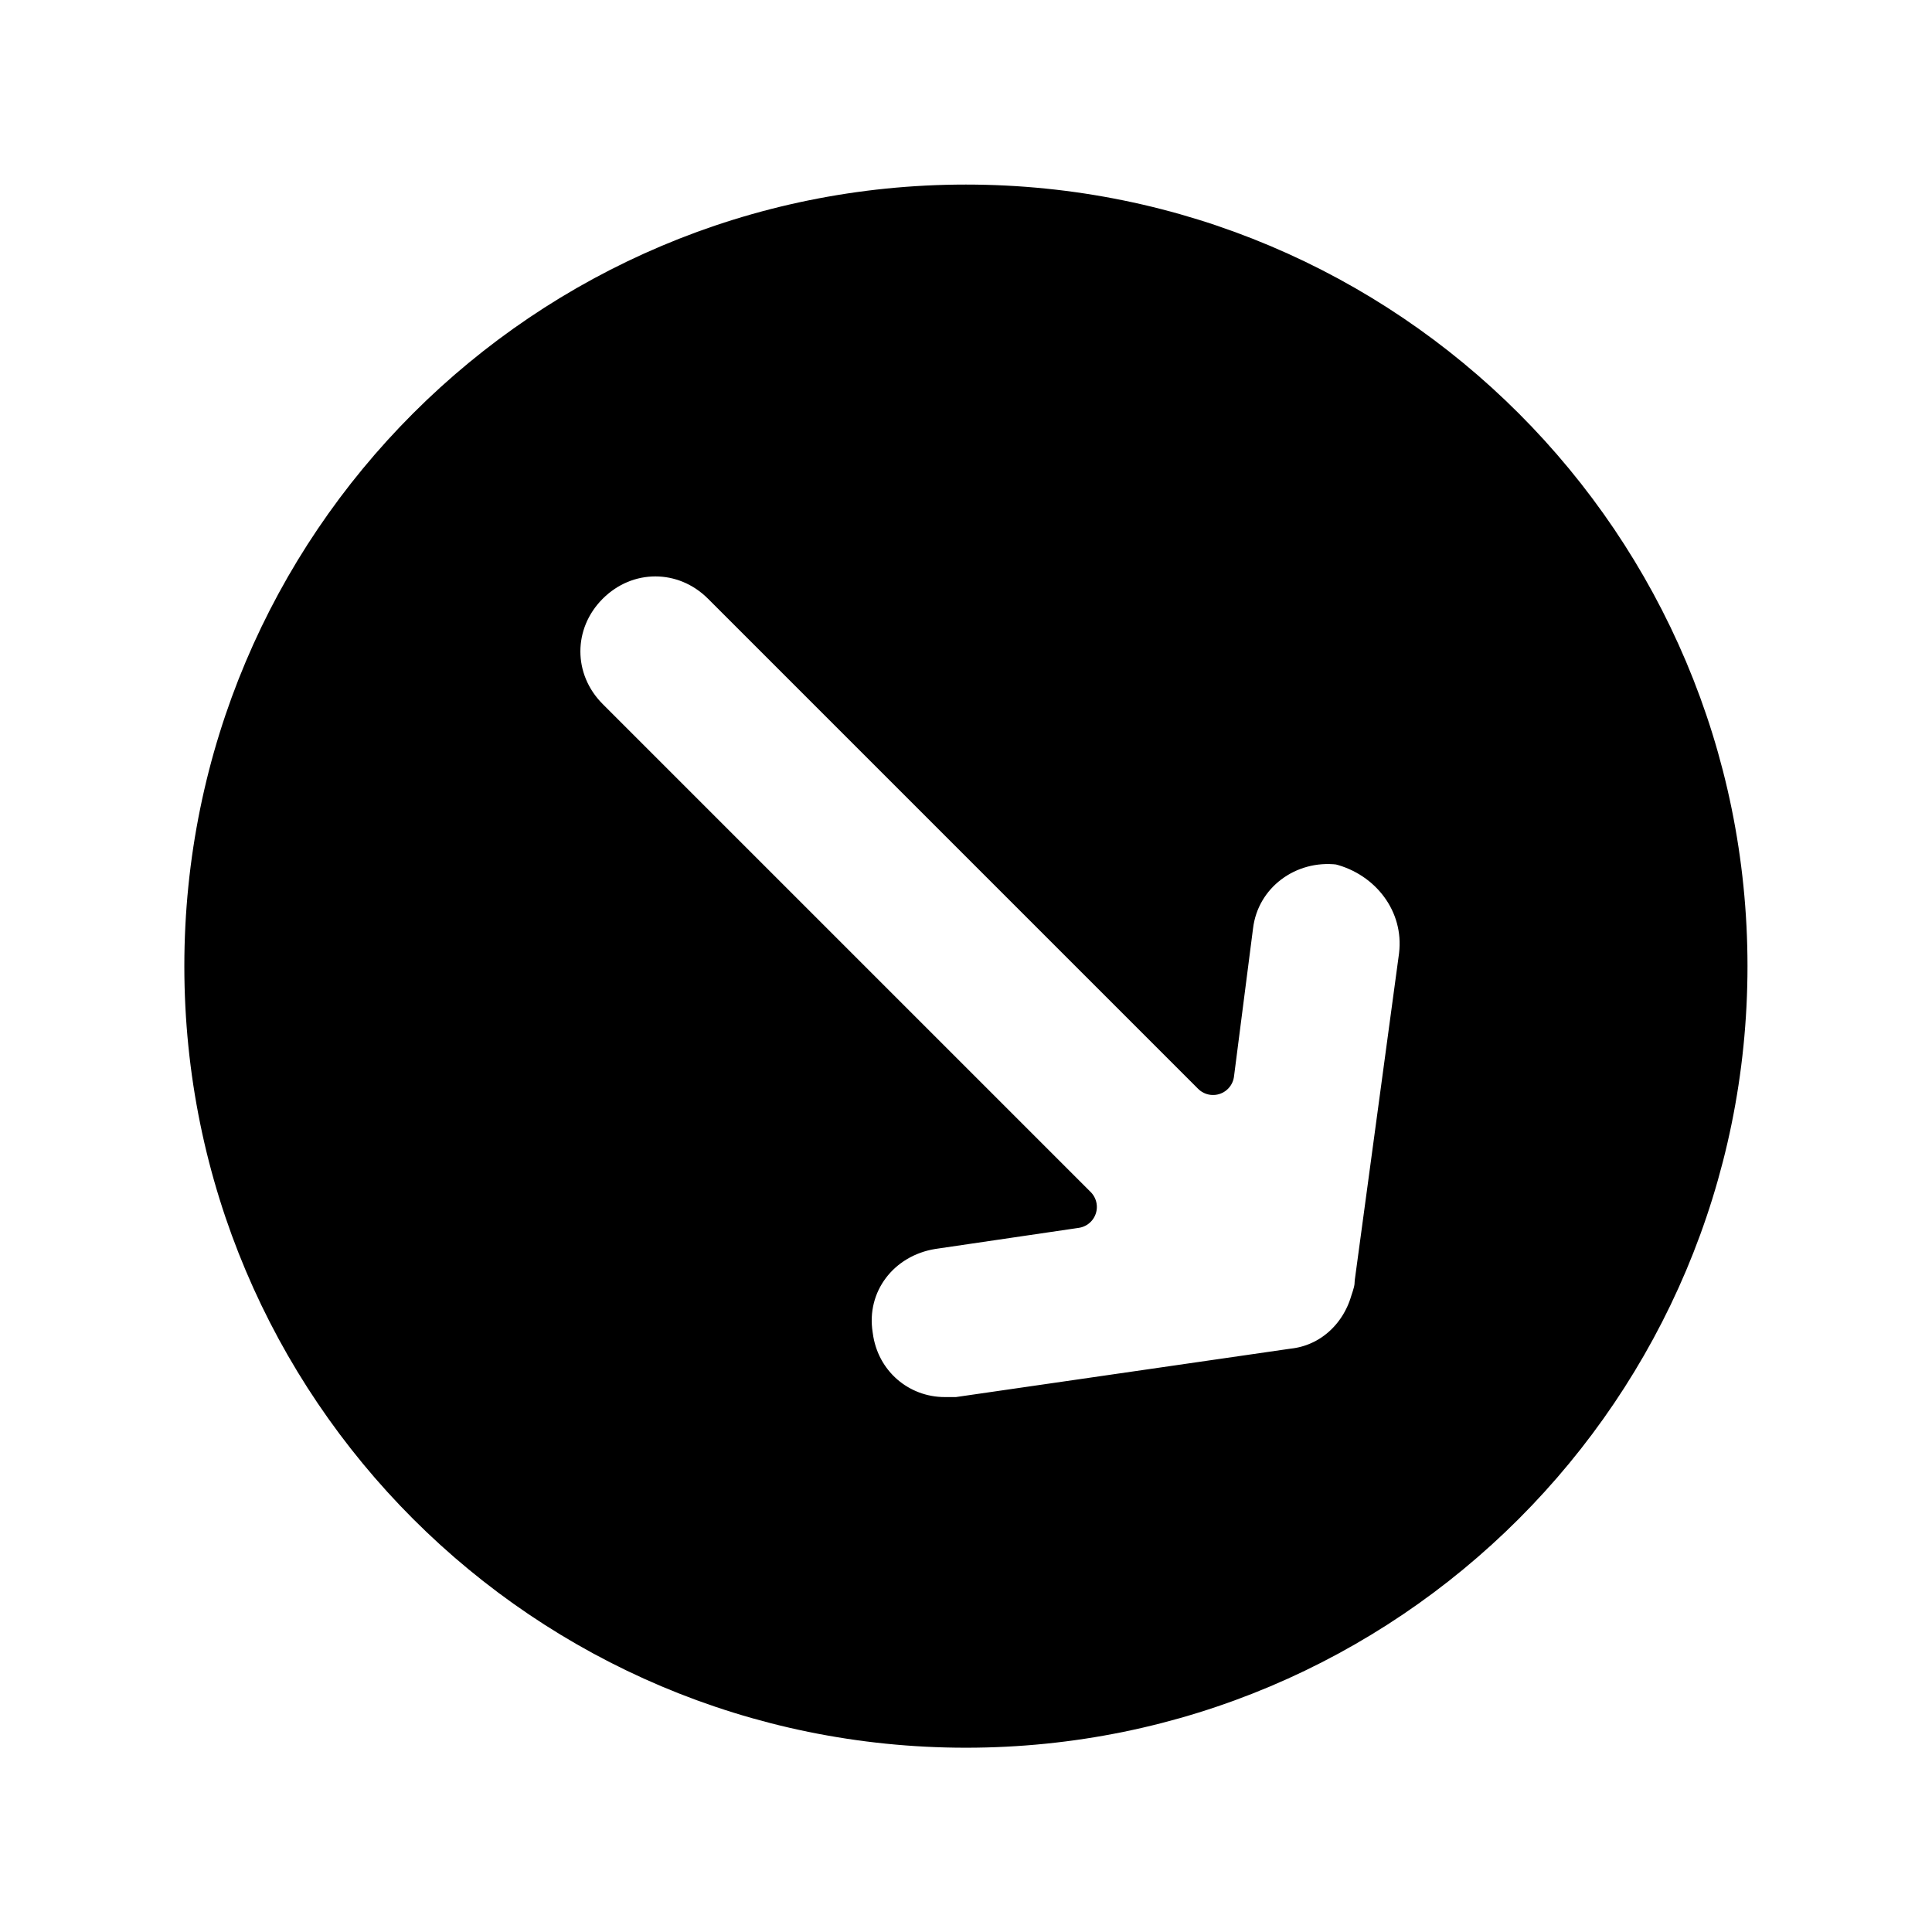 <?xml version="1.0" encoding="UTF-8"?>
<!-- Uploaded to: SVG Repo, www.svgrepo.com, Generator: SVG Repo Mixer Tools -->
<svg width="800px" height="800px" version="1.1" viewBox="144 144 512 512" xmlns="http://www.w3.org/2000/svg">
 <path transform="matrix(5.598 0 0 5.598 2577.6 -1173)" d="m-389 245c-19.9 0-36 16.1-36 36s16.1 36 36 36 36-16.1 36-36-16.101-36-36-36zm21.499 35.5-2.1 15.5c0 0.3-0.1 0.6-0.2 0.9-0.5 1.7-1.9 3-3.7 3.2l-15.9 2.3h-0.6c-2.2 0-4.1-1.6-4.4-3.9-0.4-2.5 1.3-4.7 3.8-5.1l6.8-1-23.1-23.1c-1.8-1.8-1.8-4.6 0-6.4 1.8-1.8 4.6-1.8 6.4 0l23.2 23.2 0.9-7c0.3-2.5 2.6-4.2 5.1-3.9 2.399 0.601 4.099 2.8 3.799 5.301zm0 0" stroke="#000000" stroke-linecap="round" stroke-linejoin="round" stroke-miterlimit="10" stroke-width="2"/>
</svg>